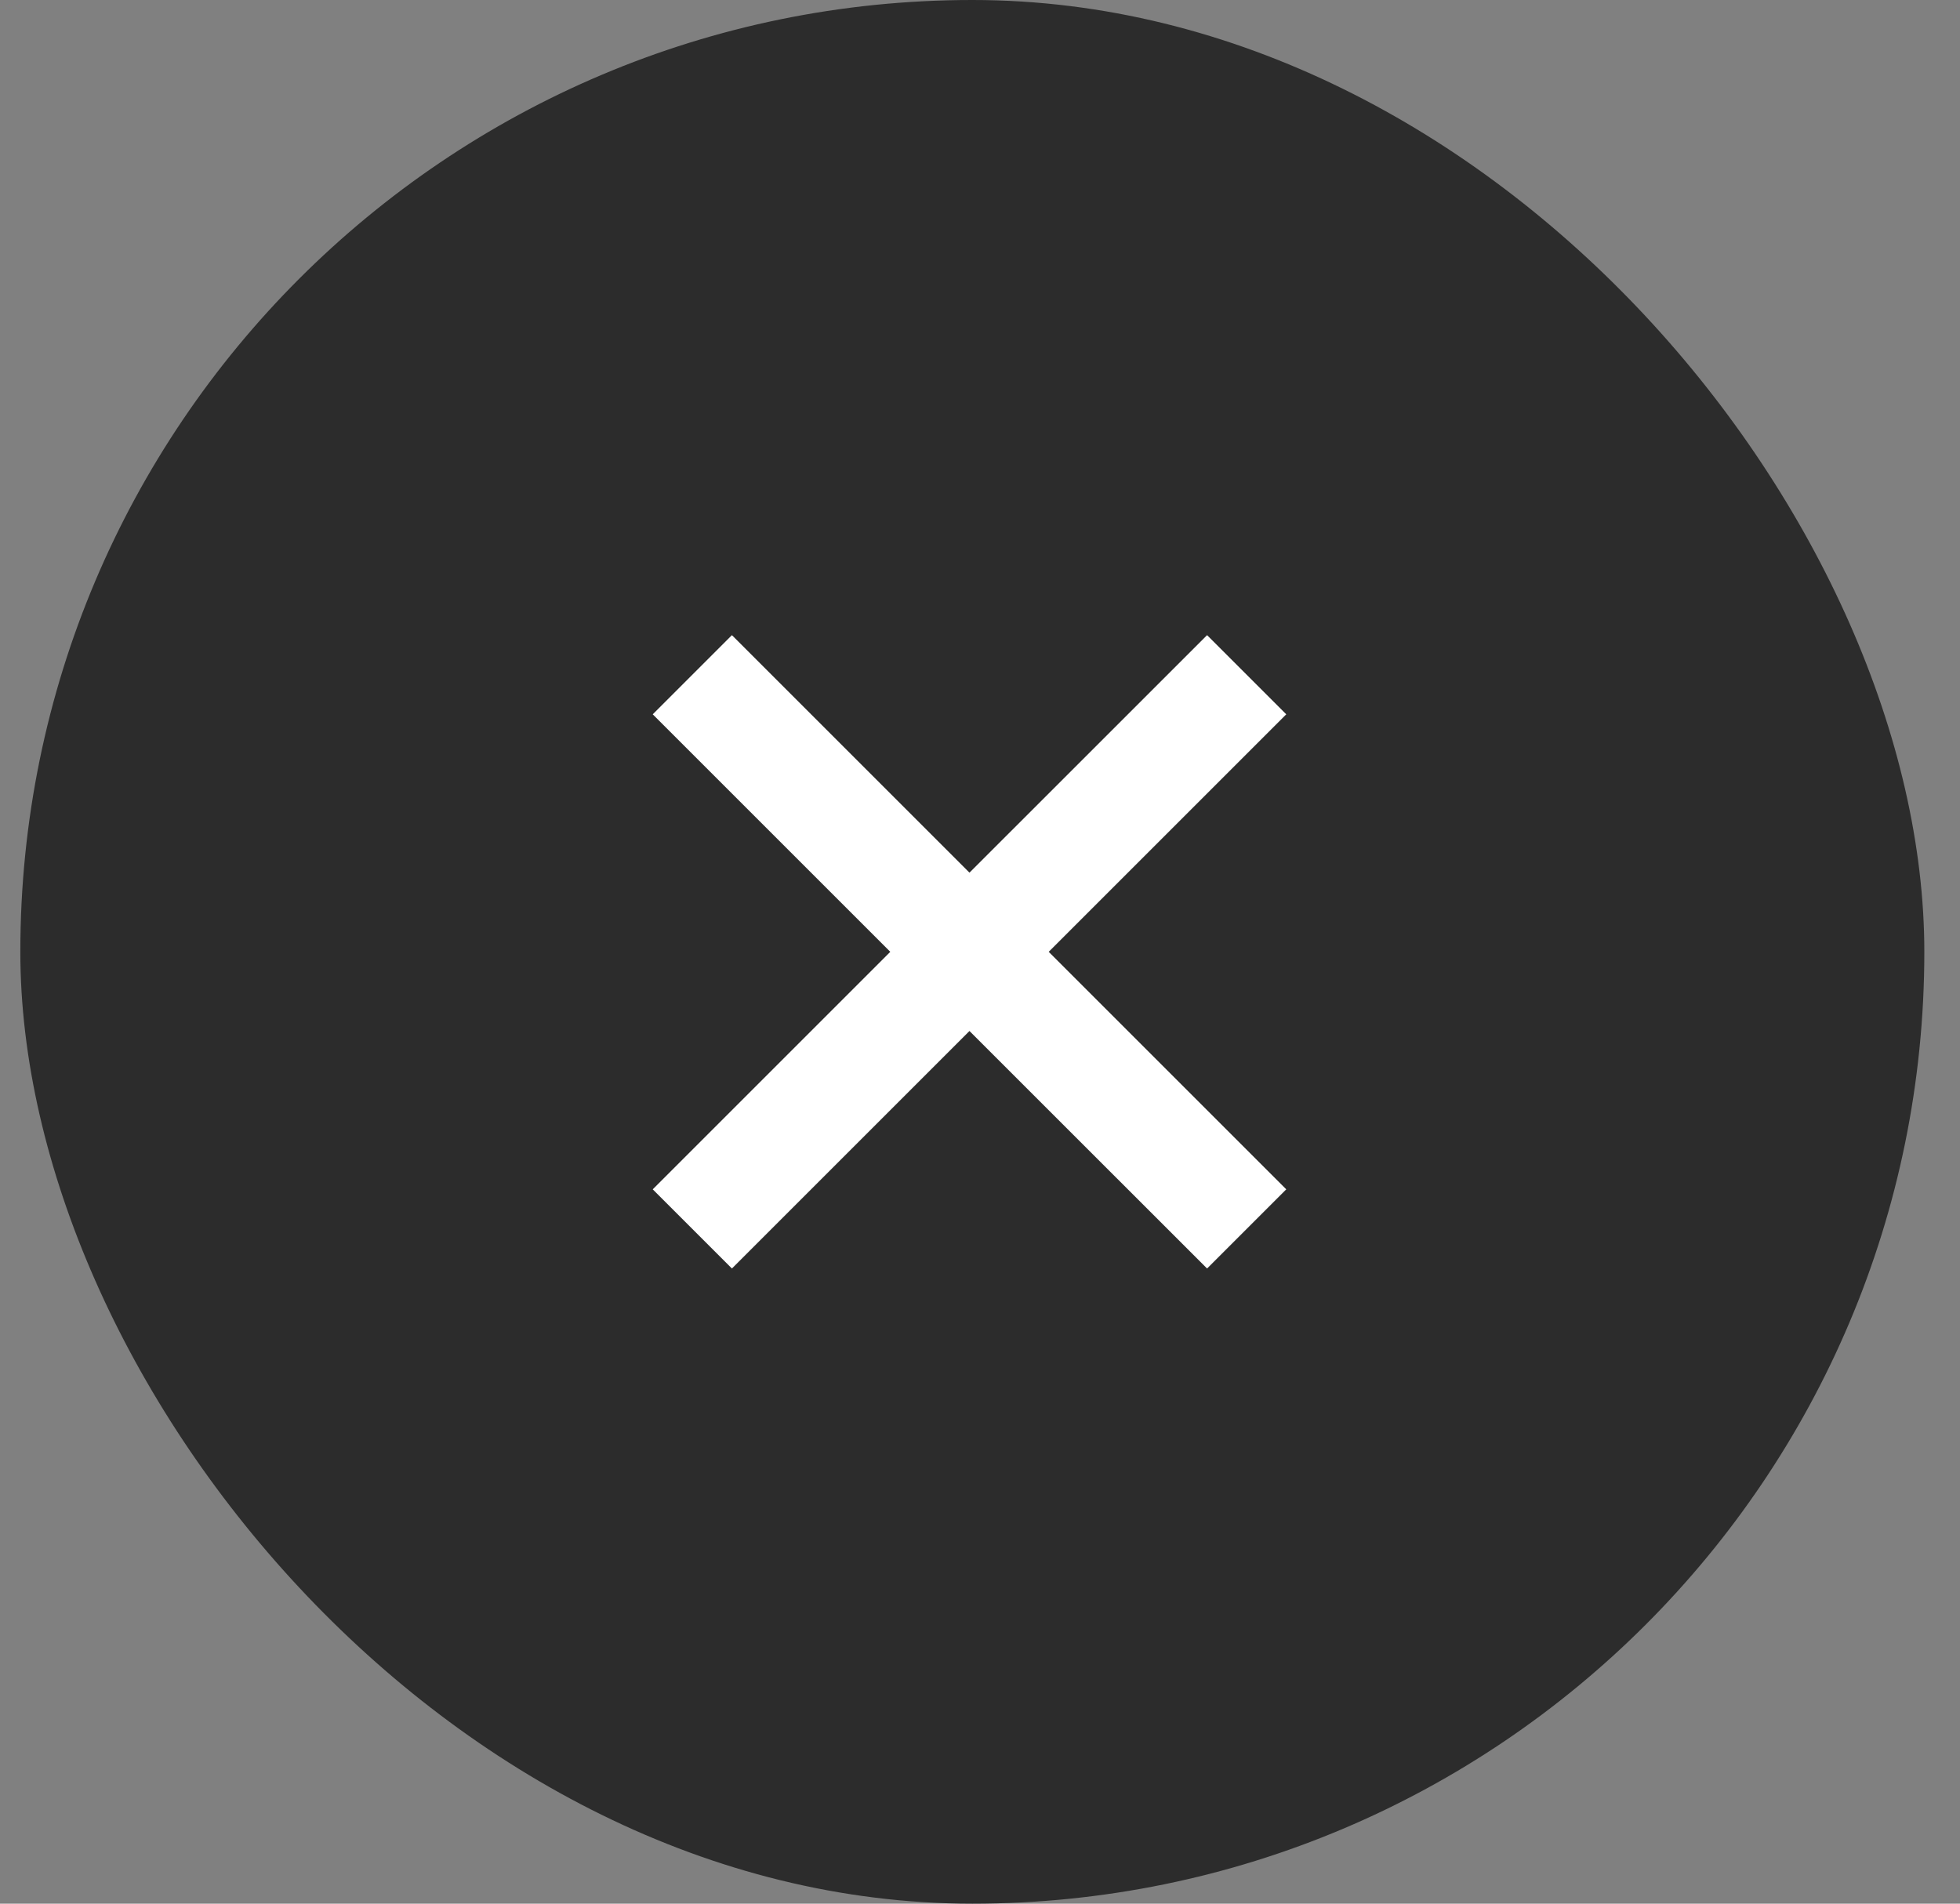 <svg width="35" height="34" viewBox="0 0 35 34" fill="none" xmlns="http://www.w3.org/2000/svg">
<rect x="0" y="0" width="35" height="34" fill="#808080" stroke="none"/>
<rect x="0.363" width="34" height="34" rx="17" fill="#2C2C2C"/>
<path d="M21.555 11.344L17.312 15.586L13.07 11.344L11.656 12.758L15.898 17L11.656 21.242L13.07 22.656L17.312 18.414L21.555 22.656L22.969 21.242L18.727 17L22.969 12.758L21.555 11.344Z" fill="white"/>
</svg>
